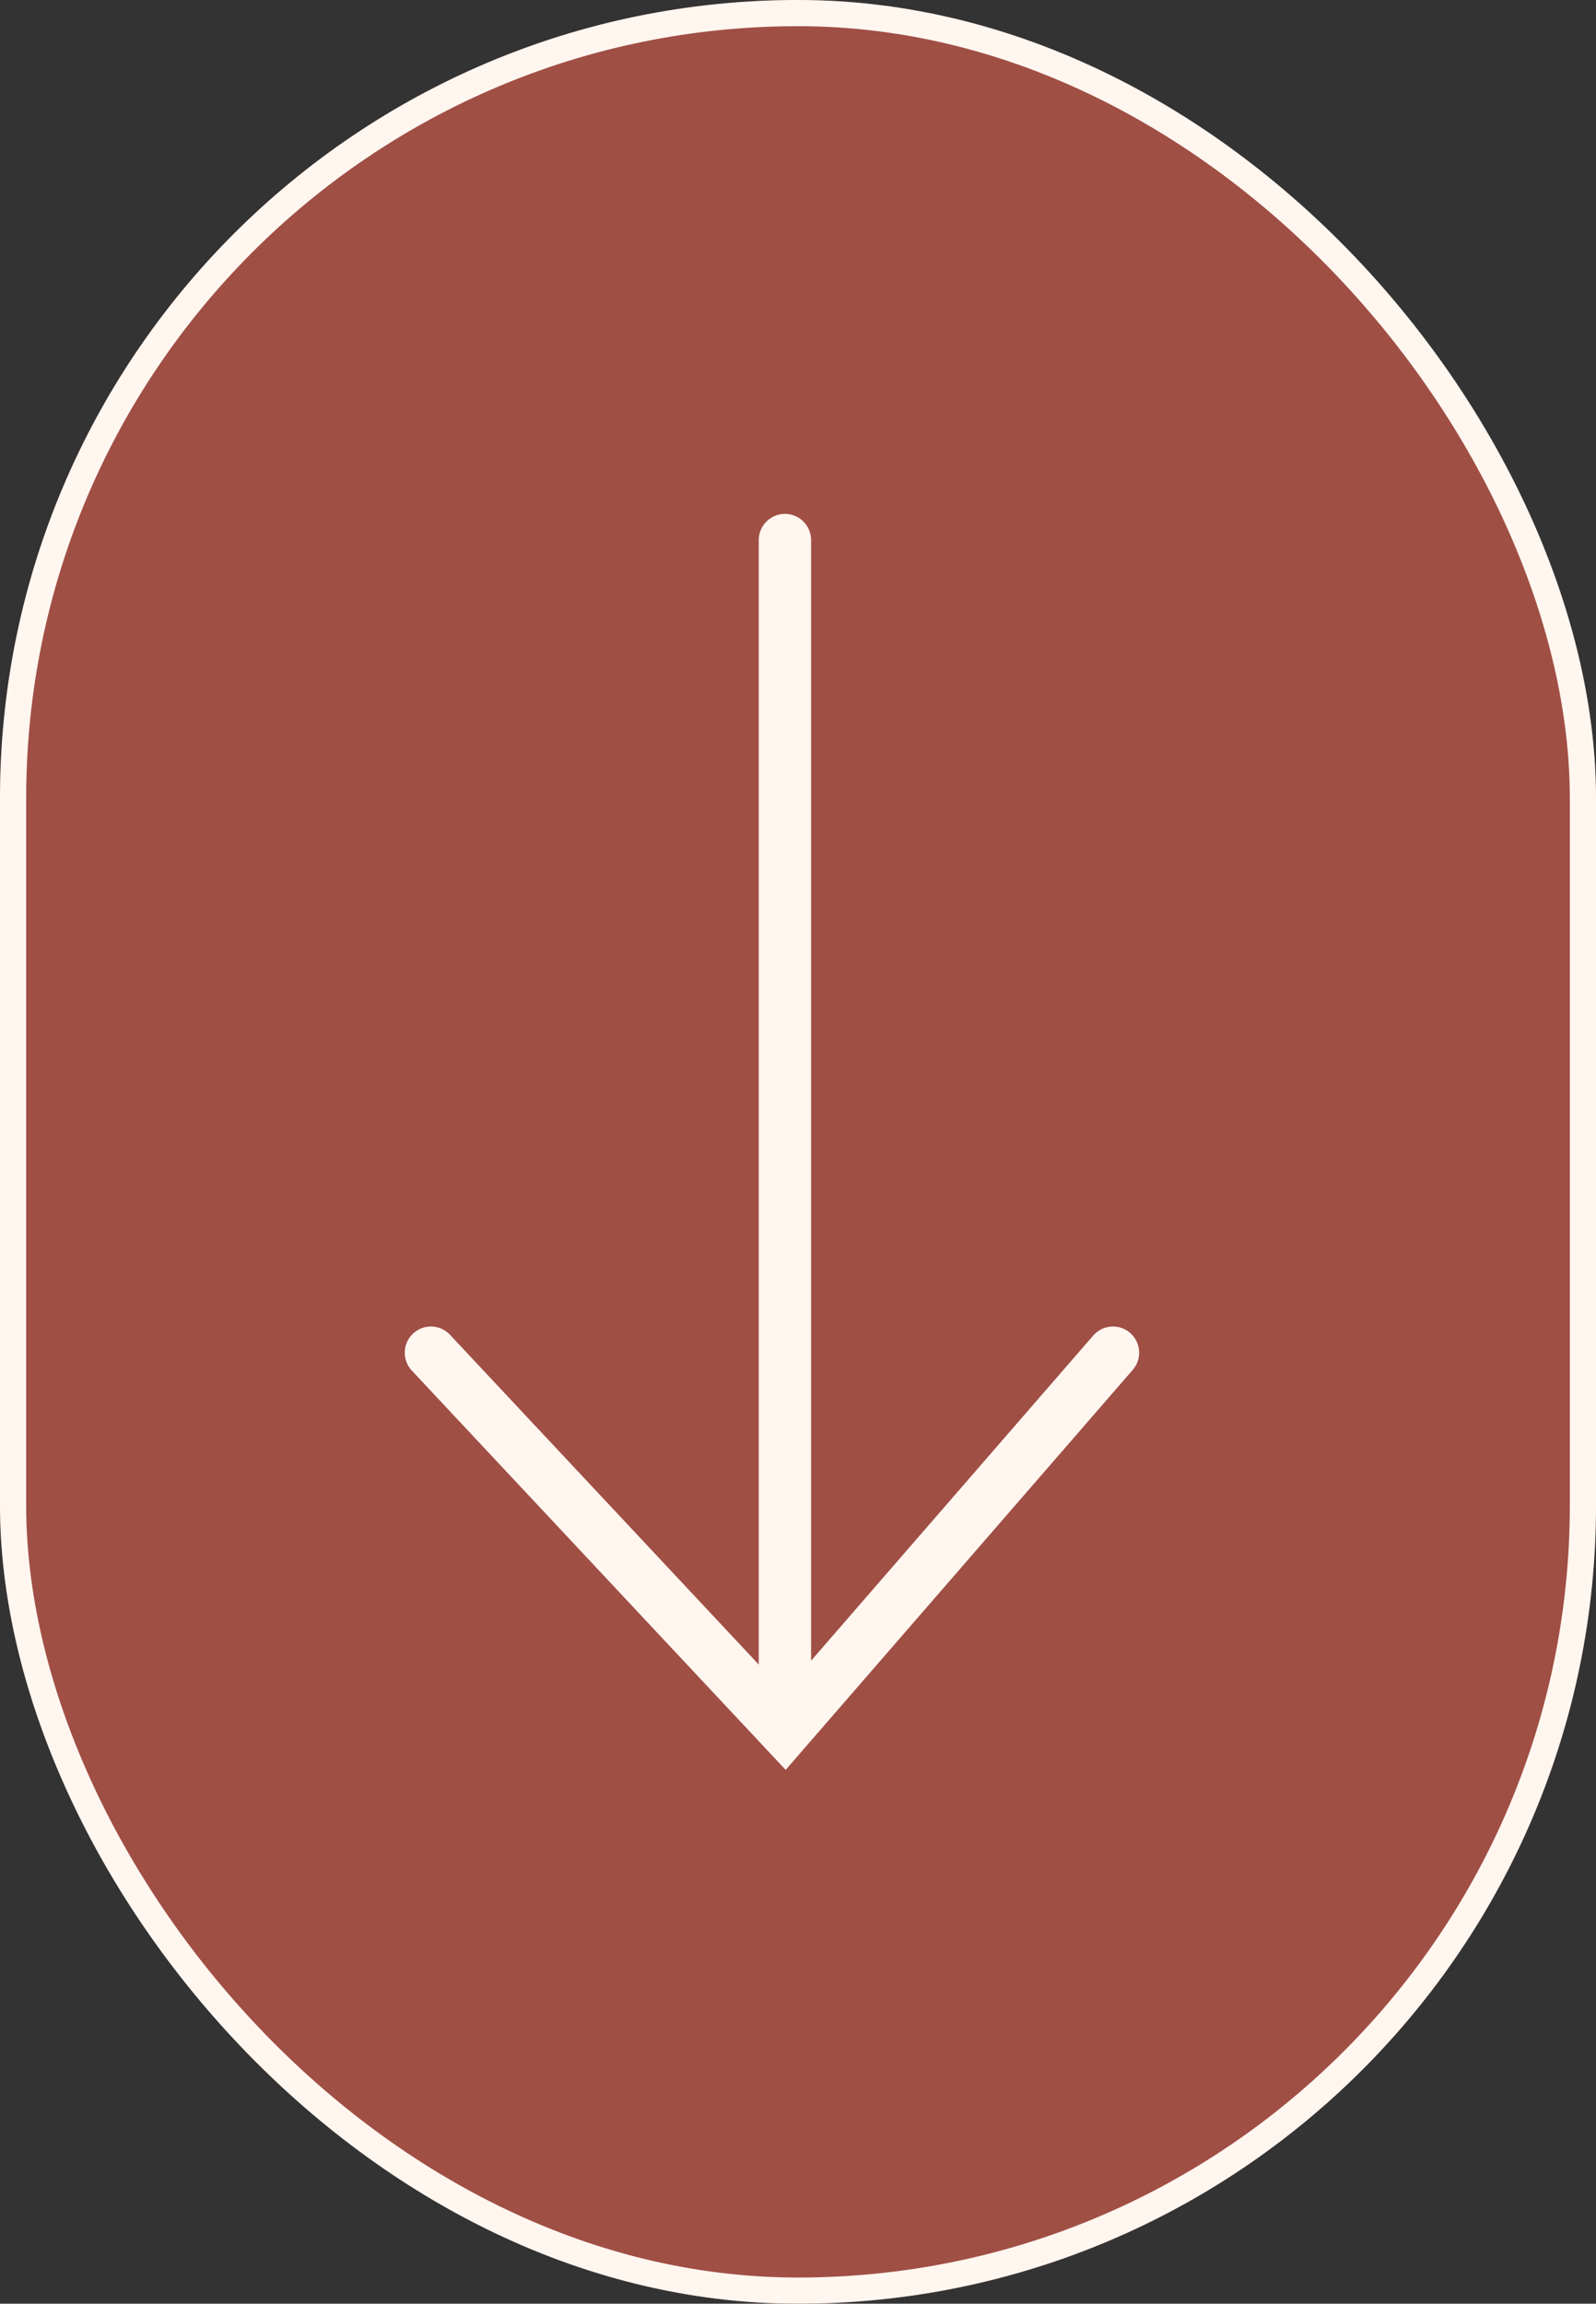 <svg xmlns="http://www.w3.org/2000/svg" width="61" height="88" viewBox="0 0 61 88"><rect x="0" y="0" width="61" height="88" fill="#333333" stroke="none"/><g id="Groupe_21" data-name="Groupe 21" transform="translate(-930 -957)"><g id="Rectangle_16" data-name="Rectangle 16" transform="translate(930 957)" fill="#a04f45" stroke="#fff6f0" stroke-width="1"><rect width="61" height="88" rx="30.5" stroke="none"></rect><rect x="0.5" y="0.5" width="60" height="87" rx="30" fill="none"></rect></g><g id="Groupe_12" data-name="Groupe 12" transform="translate(0 -464)"><path id="Trac&#xE9;_45" data-name="Trac&#xE9; 45" d="M6937.47,1486.672l13.53,14.443,12.539-14.443" transform="translate(-5991 -14)" fill="none" stroke="#fff6f0" stroke-linecap="round" stroke-width="2"></path><path id="Trac&#xE9;_46" data-name="Trac&#xE9; 46" d="M6951,1441.63v44.179" transform="translate(-5991)" fill="none" stroke="#fff6f0" stroke-linecap="round" stroke-width="2"></path></g></g></svg>